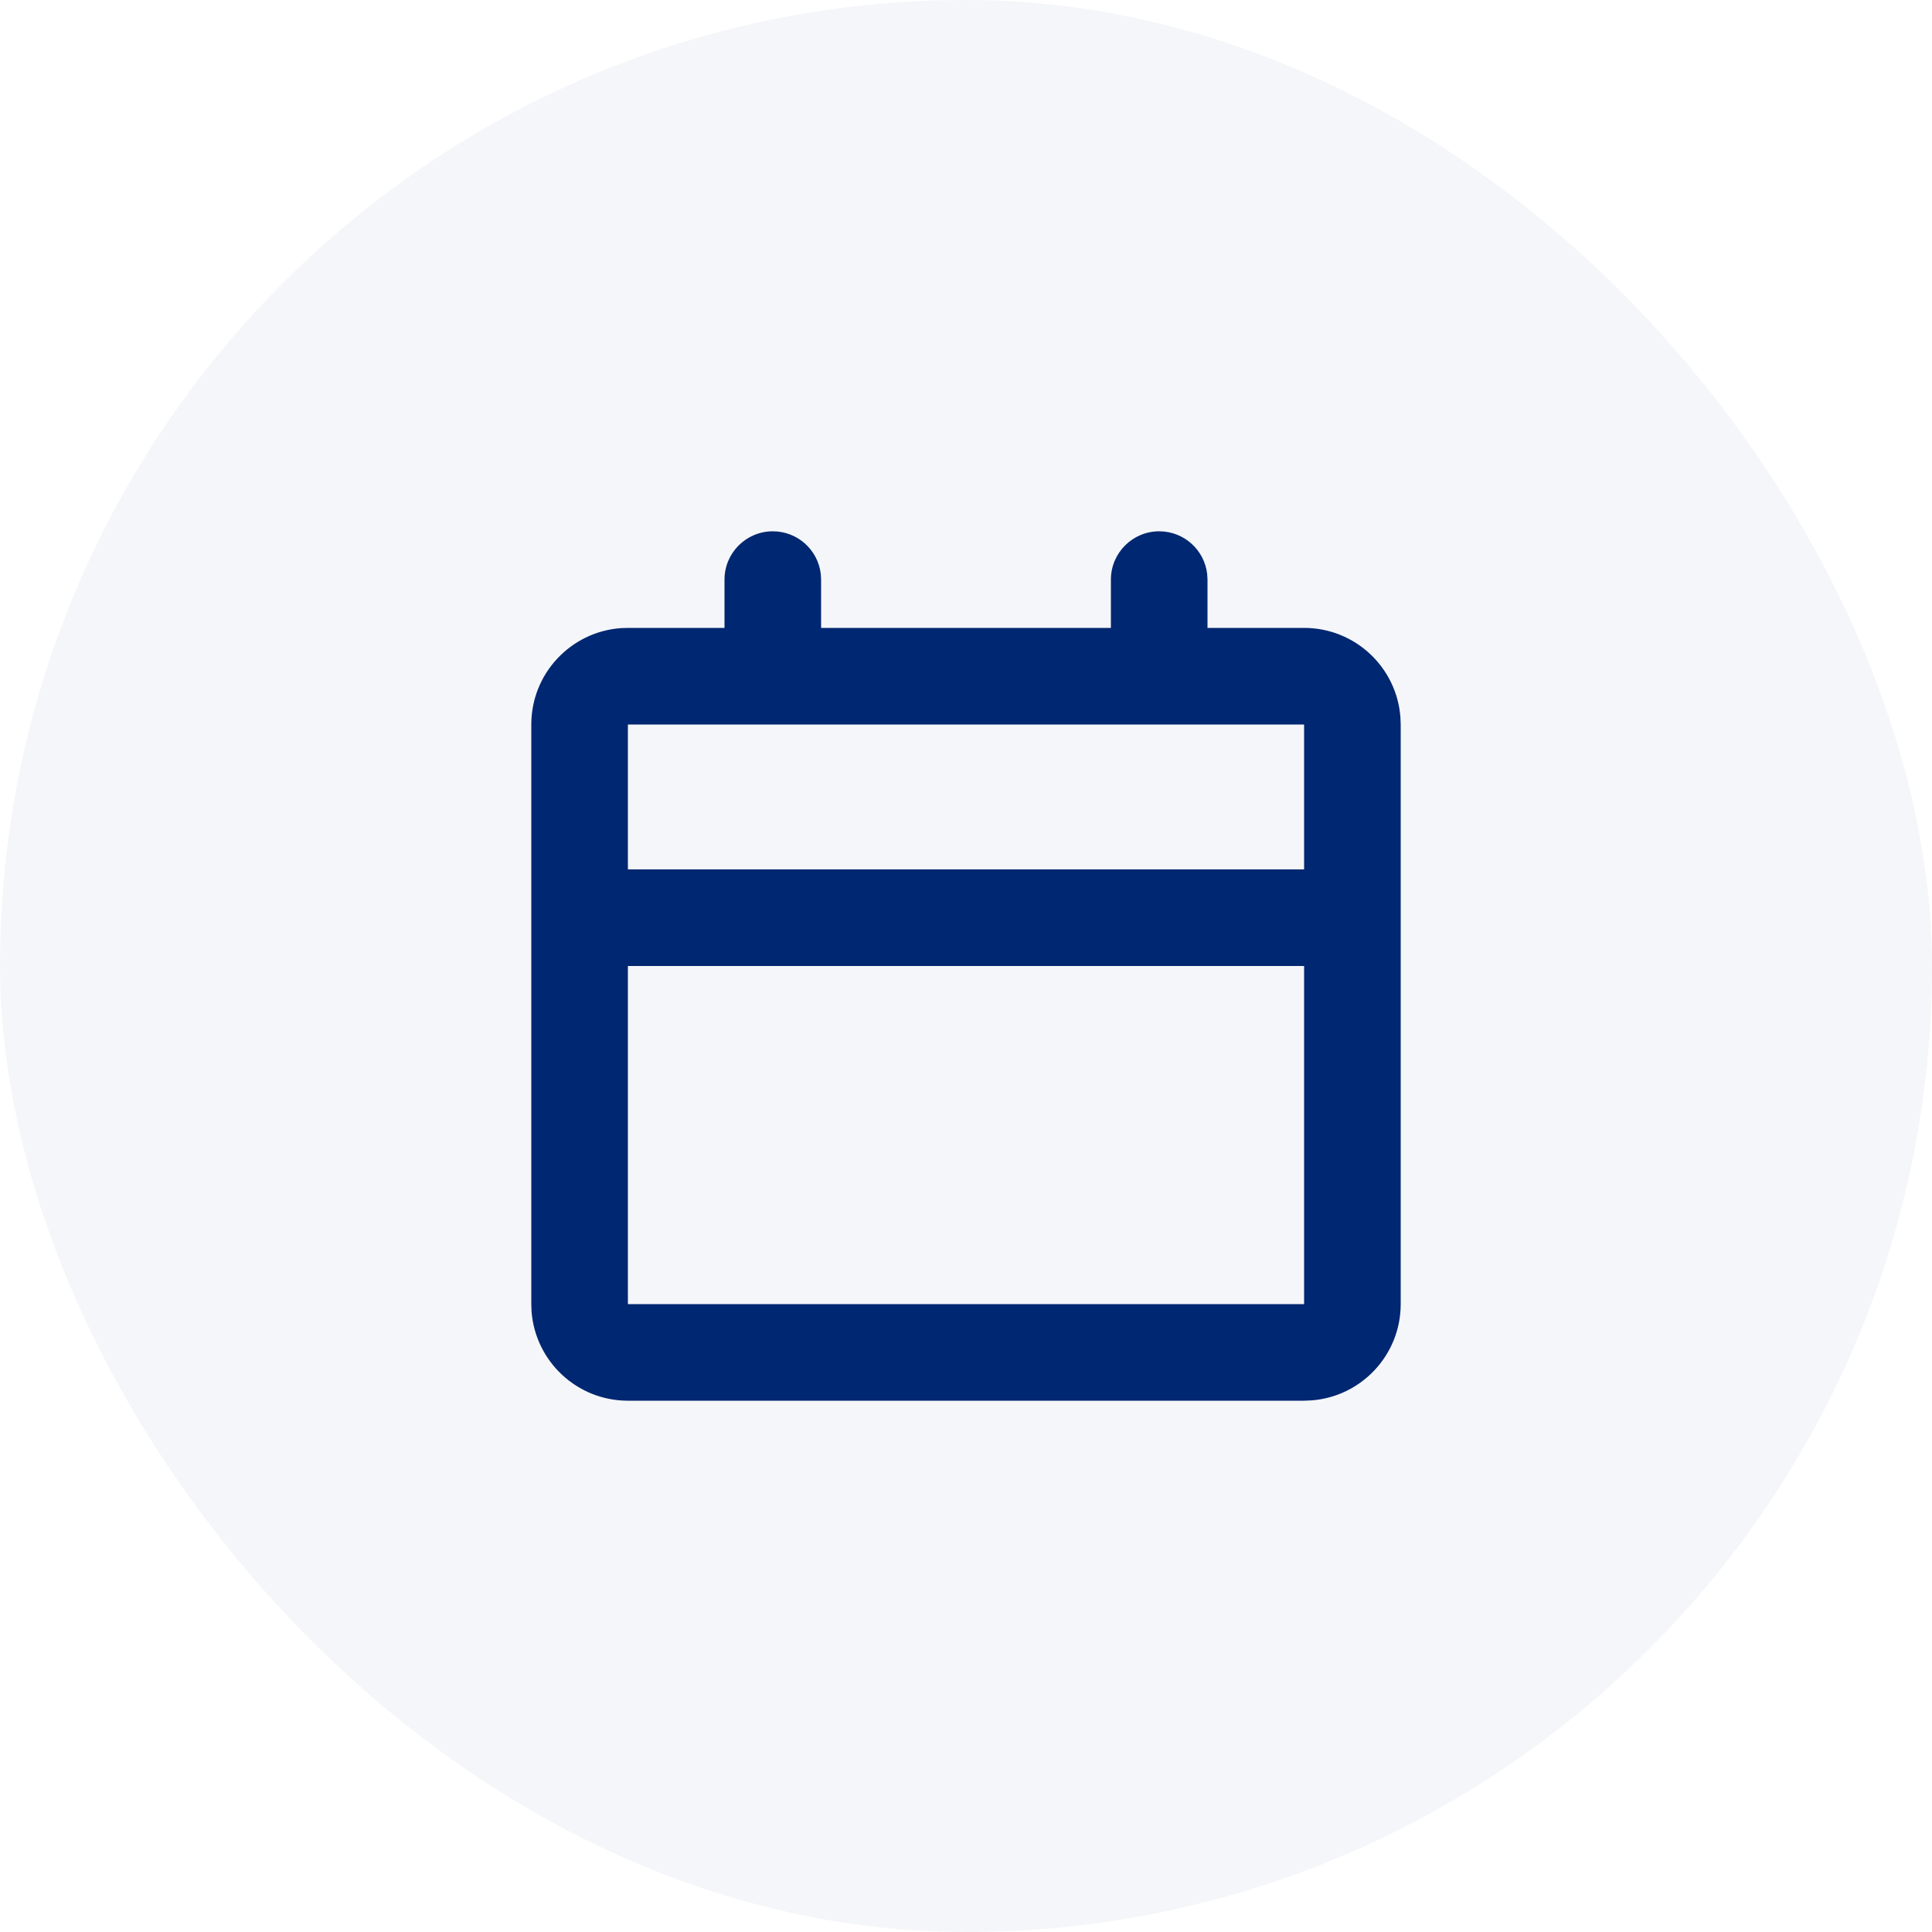 <svg width="40" height="40" viewBox="0 0 40 40" fill="none" xmlns="http://www.w3.org/2000/svg">
<rect width="40" height="40" rx="20" fill="#002771" fill-opacity="0.04"/>
<path d="M24 11C24.513 11 24.936 11.386 24.993 11.883L25 12V13H27C28.054 13 28.918 13.816 28.994 14.851L29 15V27C29 28.054 28.184 28.918 27.149 28.994L27 29H13C11.946 29 11.082 28.184 11.005 27.149L11 27V15C11 13.946 11.816 13.082 12.851 13.005L13 13H15V12C15 11.448 15.448 11 16 11C16.513 11 16.936 11.386 16.993 11.883L17 12V13H23V12C23 11.448 23.448 11 24 11ZM27 20H13V27H27V20ZM27 15H13V18H27V15Z" fill="#002771"/>
</svg>
